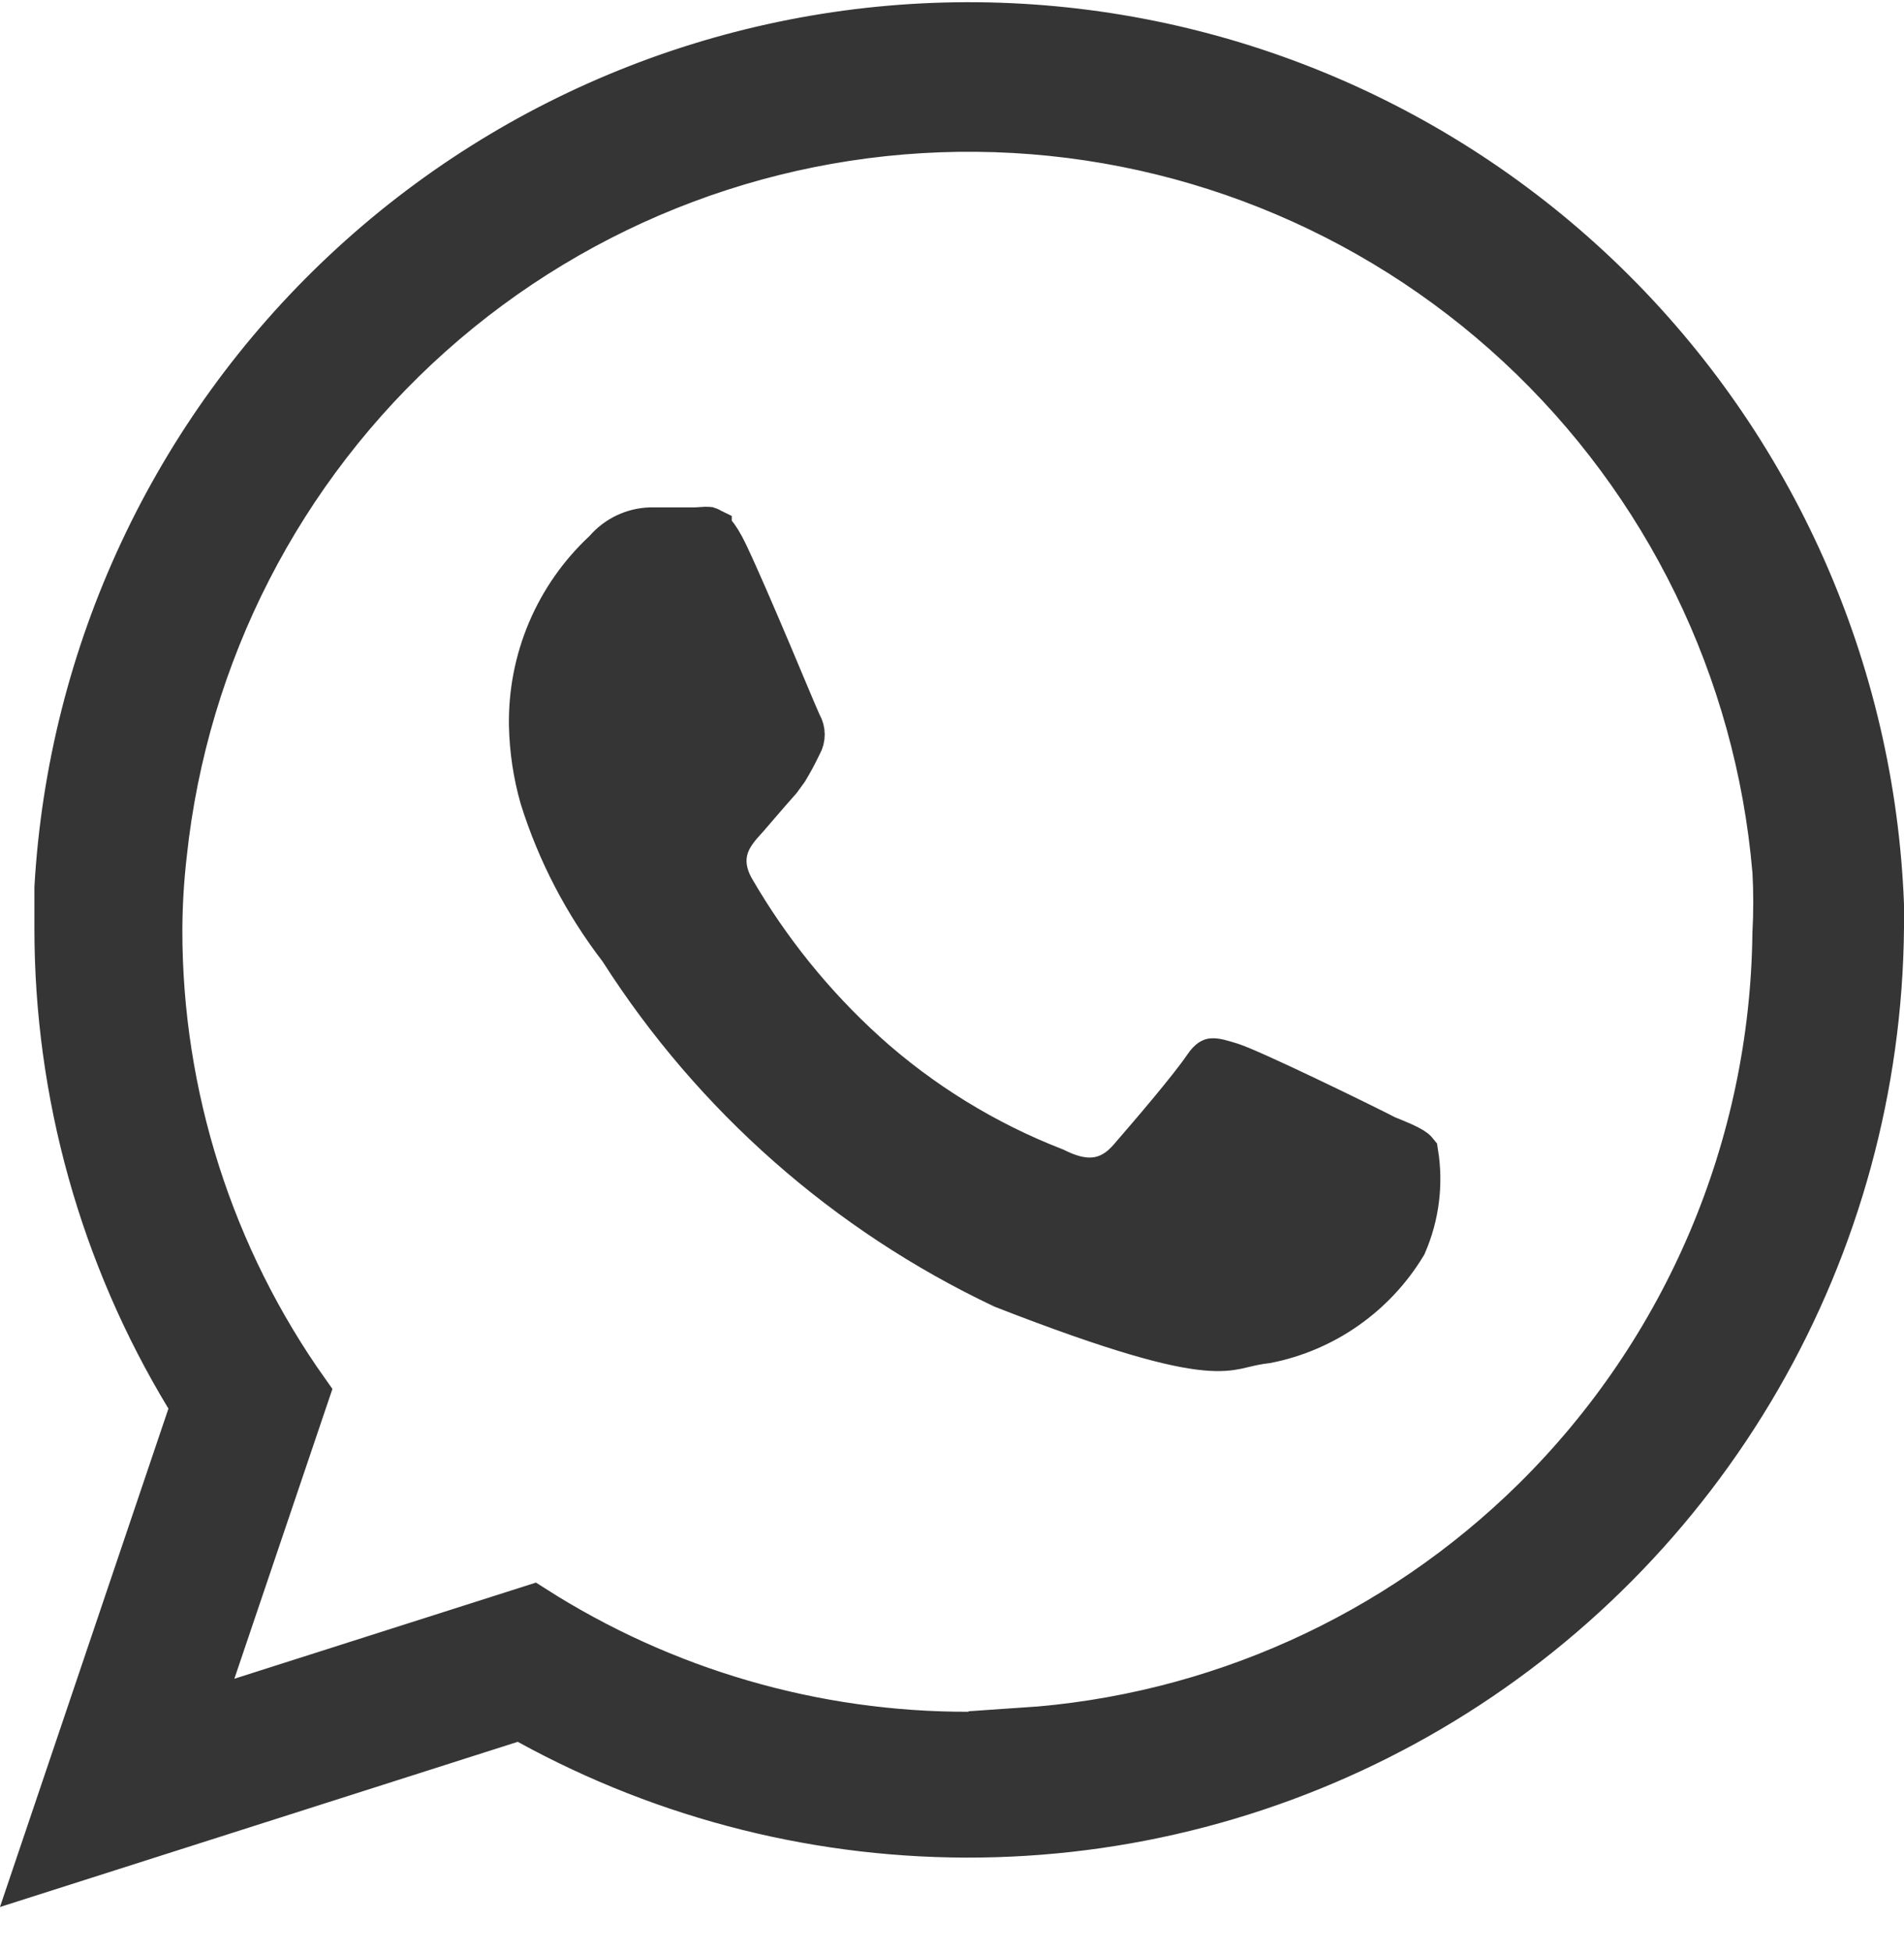 <svg width="40" height="41" viewBox="0 0 40 41" fill="none" xmlns="http://www.w3.org/2000/svg">
<path d="M1.223 19.486V19.486V19.484V19.483V19.481V19.479V19.477V19.476V19.474V19.472V19.471V19.469V19.467V19.465V19.464V19.462V19.46V19.459V19.457V19.455V19.453V19.452V19.45V19.448V19.447V19.445V19.443V19.442V19.44V19.438V19.436V19.435V19.433V19.431V19.43V19.428V19.426V19.424V19.423V19.421V19.419V19.418V19.416V19.414V19.413V19.411V19.409V19.407V19.406V19.404V19.402V19.401V19.399V19.397V19.395V19.394V19.392V19.39V19.389V19.387V19.385V19.384V19.382V19.38V19.378V19.377V19.375V19.373V19.372V19.37V19.368V19.367V19.365V19.363V19.362V19.36V19.358V19.357V19.355V19.353V19.351V19.35V19.348V19.346V19.345V19.343V19.341V19.34V19.338V19.336V19.334V19.333V19.331V19.329V19.328V19.326V19.324V19.323V19.321V19.319V19.318V19.316V19.314V19.312V19.311V19.309V19.308V19.306V19.304V19.302V19.301V19.299V19.297V19.296V19.294V19.292V19.291V19.289V19.287V19.286V19.284V19.282V19.28V19.279V19.277V19.276V19.274V19.272V19.27V19.269V19.267V19.265V19.264V19.262V19.26V19.259V19.257V19.255V19.254V19.252V19.25V19.249V19.247V19.245V19.244V19.242V19.24V19.238V19.237V19.235V19.233V19.232V19.23V19.228V19.227V19.225V19.223V19.222V19.22V19.218V19.217V19.215V19.213V19.212V19.21V19.208V19.207V19.205V19.203V19.202V19.2V19.198V19.197V19.195V19.193V19.192V19.19V19.188V19.186V19.185V19.183V19.181V19.18V19.178V19.177V19.175V19.173V19.171V19.17V19.168V19.166V19.165V19.163V19.161V19.16V19.158V19.156V19.155V19.153V19.151V19.15V19.148V19.146V19.145V19.143V19.141V19.14V19.138V19.136V19.135V19.133V19.131V19.13V19.128V19.126V19.125V19.123V19.121V19.12V19.118V19.116V19.115V19.113V19.111V19.11V19.108V19.106V19.105V19.103V19.101V19.099V19.098V19.096V19.095V19.093V19.091V19.09V19.088V19.086V19.084V19.083V19.081V19.079V19.078V19.076V19.074V19.073V19.071V19.069V19.068V19.066V19.064V19.063V19.061V19.059V19.058V19.056V19.054V19.053V19.051V19.049V19.048V19.046V19.044V19.043V19.041V19.039V19.038V19.036V19.034V19.033V19.031V19.029V19.028V19.026V19.024V19.023V19.021V19.019V19.018V19.016V19.014V19.013V19.011V19.009V19.008V19.006V19.004V19.003V19.001V18.999V18.998V18.996V18.994V18.993V18.991V18.989V18.988V18.986V18.984V18.983V18.981V18.979V18.977V18.976V18.974V18.973V18.971V18.969V18.968V18.966V18.964V18.962V18.961V18.959V18.957V18.956V18.954V18.952V18.951V18.949V18.947V18.946V18.944V18.942V18.941V18.939V18.937V18.936V18.934V18.932V18.931V18.929V18.927V18.926V18.924V18.922V18.921V18.919V18.917V18.916V18.914V18.912V18.911V18.909V18.907V18.905V18.904V18.902V18.901V18.899V18.897V18.895V18.894V18.892V18.89V18.889V18.887V18.885V18.884V18.882V18.88V18.879V18.877V18.875V18.874V18.872V18.87V18.869V18.867V18.865V18.864V18.862V18.86V18.858V18.857V18.855V18.854V18.852V18.85V18.849V18.847V18.845V18.843V18.842V18.84V18.838V18.837V18.835V18.833V18.832V18.83V18.828V18.827V18.825V18.823V18.822V18.82V18.818V18.817V18.815V18.813V18.811V18.81V18.808V18.806V18.805V18.803V18.801V18.8V18.798V18.796V18.795V18.793V18.791V18.79V18.788V18.786V18.784V18.783V18.781V18.779V18.778V18.776V18.774V18.773V18.771V18.769V18.767V18.766V18.764V18.762V18.761V18.759V18.757V18.756V18.754V18.752V18.751V18.749V18.747V18.745V18.744V18.742V18.741V18.739V18.737V18.735V18.734V18.732V18.73V18.729V18.727V18.725V18.724V18.722V18.72V18.718V18.717V18.715V18.713V18.712V18.71V18.708V18.706V18.705V18.703V18.701V18.7V18.698V18.696V18.695V18.693V18.691V18.689V18.688V18.686V18.684V18.683V18.681V18.679V18.678V18.676V18.674V18.672V18.671V18.669V18.667V18.666V18.664V18.662V18.66V18.659V18.657V18.655V18.654V18.652V18.65V18.648V18.647V18.645V18.643V18.642V18.64V18.638V18.637C1.507 13.717 3.668 9.094 7.261 5.726C10.856 2.355 15.609 0.501 20.533 0.547C25.457 0.594 30.174 2.537 33.706 5.975C37.235 9.411 39.31 14.076 39.5 19.002V19.484C39.47 22.803 38.582 26.059 36.922 28.932C35.261 31.805 32.884 34.198 30.025 35.877C27.165 37.555 23.92 38.462 20.606 38.508C17.292 38.554 14.023 37.738 11.118 36.14L10.93 36.037L10.725 36.102L0.79 39.27L4.012 29.741L4.087 29.521L3.966 29.322C2.169 26.357 1.22 22.955 1.223 19.486ZM20.355 36.447L21.556 36.443L21.476 36.363C25.524 36.095 29.357 34.379 32.264 31.508C35.447 28.363 37.262 24.088 37.315 19.61C37.339 19.17 37.339 18.728 37.315 18.287L37.314 18.279L37.313 18.272C36.949 14.048 35.027 10.111 31.923 7.23C28.818 4.349 24.753 2.729 20.521 2.688C16.289 2.646 12.193 4.185 9.032 7.005C5.872 9.824 3.874 13.721 3.426 17.936C3.365 18.465 3.333 18.997 3.331 19.53L3.331 19.532C3.329 23.017 4.413 26.413 6.428 29.249L4.45 35.093L4.132 36.03L5.075 35.73L11.188 33.782C13.925 35.53 17.106 36.456 20.355 36.447Z" fill="#353535" stroke="#353535"/>
<path d="M29.078 23.907L29.098 23.917L29.119 23.926C29.381 24.032 29.535 24.096 29.641 24.162C29.688 24.191 29.709 24.21 29.716 24.219C29.82 24.86 29.737 25.518 29.478 26.115C29.166 26.631 28.75 27.077 28.256 27.424C27.761 27.772 27.198 28.013 26.605 28.13C26.421 28.149 26.242 28.191 26.108 28.223C26.06 28.235 26.018 28.245 25.984 28.252C25.825 28.285 25.639 28.309 25.331 28.28C24.685 28.22 23.522 27.929 21.09 26.98C17.813 25.428 15.038 22.984 13.083 19.926L13.071 19.907L13.058 19.89C12.331 18.944 11.775 17.877 11.418 16.738C11.279 16.25 11.203 15.745 11.192 15.238C11.18 14.561 11.31 13.889 11.574 13.266C11.838 12.643 12.231 12.083 12.725 11.622L12.745 11.604L12.762 11.584C12.876 11.453 13.016 11.347 13.173 11.273C13.328 11.2 13.497 11.16 13.668 11.155H13.669H13.671H13.673H13.675H13.677H13.679H13.68H13.682H13.684H13.686H13.688H13.69H13.692H13.694H13.695H13.697H13.699H13.701H13.703H13.705H13.707H13.709H13.711H13.713H13.714H13.716H13.718H13.72H13.722H13.724H13.726H13.728H13.729H13.731H13.733H13.735H13.737H13.739H13.741H13.743H13.745H13.746H13.748H13.75H13.752H13.754H13.756H13.758H13.759H13.761H13.763H13.765H13.767H13.769H13.771H13.773H13.774H13.776H13.778H13.78H13.782H13.784H13.786H13.788H13.789H13.791H13.793H13.795H13.797H13.799H13.801H13.803H13.804H13.806H13.808H13.81H13.812H13.814H13.816H13.817H13.819H13.821H13.823H13.825H13.827H13.829H13.831H13.832H13.834H13.836H13.838H13.84H13.842H13.844H13.845H13.847H13.849H13.851H13.853H13.855H13.857H13.858H13.86H13.862H13.864H13.866H13.868H13.87H13.871H13.873H13.875H13.877H13.879H13.881H13.883H13.884H13.886H13.888H13.89H13.892H13.894H13.895H13.897H13.899H13.901H13.903H13.905H13.906H13.908H13.91H13.912H13.914H13.916H13.918H13.919H13.921H13.923H13.925H13.927H13.929H13.931H13.932H13.934H13.936H13.938H13.94H13.941H13.943H13.945H13.947H13.949H13.951H13.953H13.954H13.956H13.958H13.96H13.962H13.964H13.965H13.967H13.969H13.971H13.973H13.975H13.976H13.978H13.98H13.982H13.984H13.986H13.987H13.989H13.991H13.993H13.995H13.997H13.998H14H14.002H14.004H14.006H14.008H14.009H14.011H14.013H14.015H14.017H14.018H14.02H14.022H14.024H14.026H14.028H14.029H14.031H14.033H14.035H14.037H14.039H14.04H14.042H14.044H14.046H14.048H14.05H14.051H14.053H14.055H14.057H14.059H14.06H14.062H14.064H14.066H14.068H14.069H14.071H14.073H14.075H14.077H14.079H14.08H14.082H14.084H14.086H14.088H14.089H14.091H14.093H14.095H14.097H14.098H14.1H14.102H14.104H14.106H14.107H14.109H14.111H14.113H14.115H14.117H14.118H14.12H14.122H14.124H14.126H14.127H14.129H14.131H14.133H14.135H14.136H14.138H14.14H14.142H14.144H14.145H14.147H14.149H14.151H14.153H14.154H14.156H14.158H14.16H14.162H14.163H14.165H14.167H14.169H14.171H14.172H14.174H14.176H14.178H14.18H14.181H14.183H14.185H14.187H14.188H14.19H14.192H14.194H14.196H14.197H14.199H14.201H14.203H14.205H14.206H14.208H14.21H14.212H14.214H14.215H14.217H14.219H14.221H14.223H14.224H14.226H14.228H14.23H14.232H14.233H14.235H14.237H14.239H14.24H14.242H14.244H14.246H14.248H14.249H14.251H14.253H14.255H14.256H14.258H14.26H14.262H14.264H14.265H14.267H14.269H14.271H14.272H14.274H14.276H14.278H14.28H14.281H14.283H14.285H14.287H14.288H14.29H14.292H14.294H14.295H14.297H14.299H14.301H14.303H14.304H14.306H14.308H14.31H14.311H14.313H14.315H14.317H14.318H14.32H14.322H14.324H14.325H14.327H14.329H14.331H14.333H14.334H14.336H14.338H14.34H14.341H14.343H14.345H14.347H14.348H14.35H14.352H14.354H14.355H14.357H14.359H14.361H14.363H14.364H14.366H14.368H14.37H14.371H14.373H14.375H14.377H14.378H14.38H14.382H14.384H14.385H14.387H14.389H14.391H14.392H14.394H14.396H14.398H14.399H14.401H14.403H14.405H14.406H14.408H14.41H14.412H14.413H14.415H14.417H14.419H14.42H14.422H14.424H14.426H14.427H14.429H14.431H14.432H14.434H14.436H14.438H14.44H14.441H14.443H14.445H14.447H14.448H14.45H14.452H14.453H14.455H14.457H14.459H14.46H14.462H14.464H14.466H14.467H14.469H14.471H14.473H14.474H14.476H14.478H14.479H14.481H14.483H14.485H14.486H14.488H14.49H14.492H14.493H14.495H14.497H14.498H14.5H14.502H14.504H14.505H14.507H14.509H14.511H14.512H14.514H14.516H14.518H14.519H14.521H14.523H14.524H14.526H14.528H14.53H14.531H14.533H14.535H14.537H14.538H14.54H14.542H14.543H14.545H14.547H14.549H14.55H14.552H14.554H14.555H14.557H14.559H14.561H14.562H14.564H14.566H14.568H14.569H14.571H14.573H14.574H14.576H14.578H14.579H14.581H14.583H14.585C14.644 11.155 14.7 11.15 14.737 11.147L14.738 11.147L14.741 11.147C14.782 11.143 14.805 11.141 14.827 11.141C14.863 11.14 14.871 11.143 14.873 11.144C14.873 11.145 14.873 11.145 14.874 11.145C14.88 11.147 15.011 11.204 15.225 11.655C15.451 12.13 15.804 12.951 16.119 13.693C16.233 13.963 16.343 14.225 16.439 14.454C16.602 14.84 16.725 15.133 16.762 15.212L16.77 15.23L16.78 15.246C16.81 15.301 16.826 15.362 16.826 15.425C16.826 15.488 16.81 15.549 16.78 15.604L16.771 15.618L16.764 15.634C16.681 15.807 16.59 15.977 16.491 16.141L16.349 16.336C16.201 16.503 16.044 16.685 15.898 16.854C15.805 16.962 15.717 17.064 15.639 17.154C15.63 17.164 15.618 17.177 15.605 17.191C15.516 17.289 15.348 17.474 15.259 17.694C15.132 18.01 15.164 18.352 15.367 18.704L15.367 18.704C16.11 19.985 17.045 21.143 18.141 22.137L18.142 22.139C19.314 23.195 20.667 24.028 22.137 24.599C22.398 24.728 22.688 24.832 22.99 24.804C23.331 24.773 23.583 24.586 23.779 24.359C23.796 24.34 23.815 24.317 23.837 24.291C24.172 23.904 25.029 22.91 25.353 22.433C25.409 22.349 25.447 22.319 25.46 22.31C25.468 22.304 25.469 22.304 25.475 22.304C25.489 22.302 25.522 22.303 25.593 22.319C25.662 22.335 25.738 22.359 25.846 22.392L25.867 22.399C25.943 22.423 26.145 22.507 26.445 22.642C26.733 22.771 27.083 22.935 27.435 23.103C28.141 23.439 28.847 23.787 29.078 23.907Z" fill="#353535" stroke="#353535"/>
</svg>
